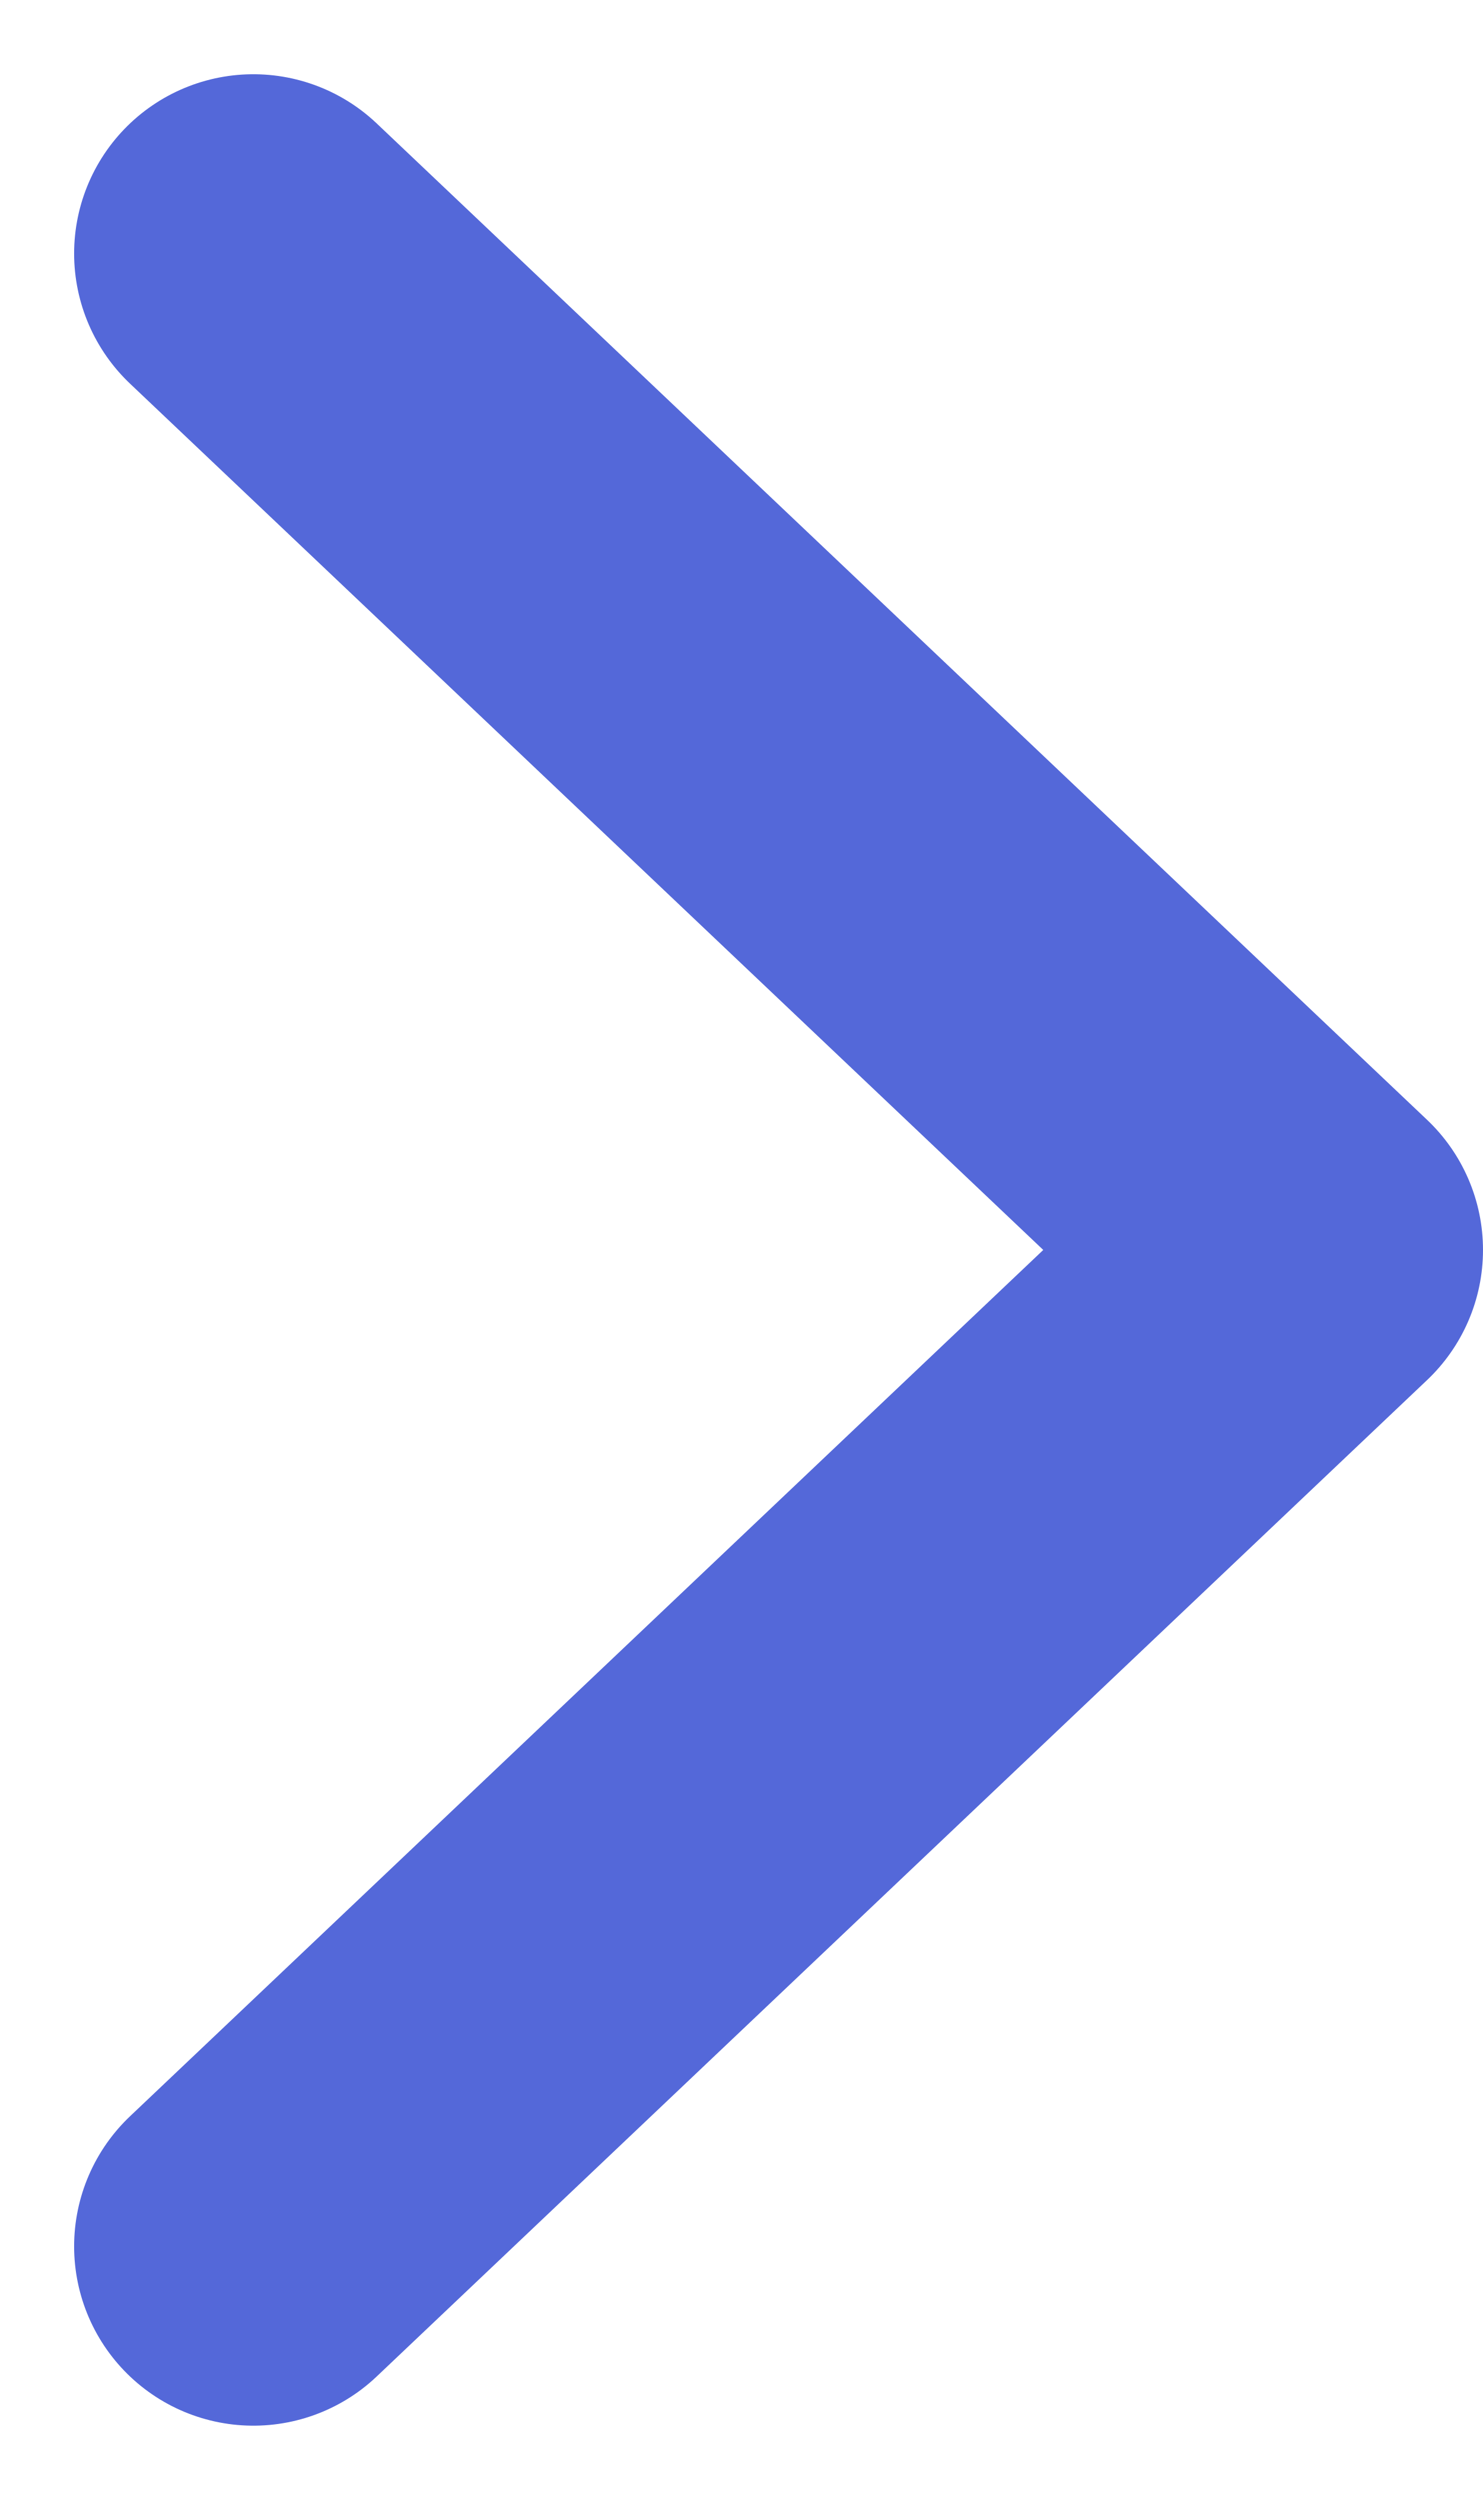 <svg xmlns="http://www.w3.org/2000/svg" width="16.547" height="27.883" viewBox="0 0 16.547 27.883">
  <path id="start_arrow" d="M963.309,10999.851l11.72,11.114-11.72,11.114" transform="translate(-960.482 -10997.023)" fill="none" stroke="#5468d9" stroke-linecap="round" stroke-linejoin="round" stroke-width="4"/>
</svg>
